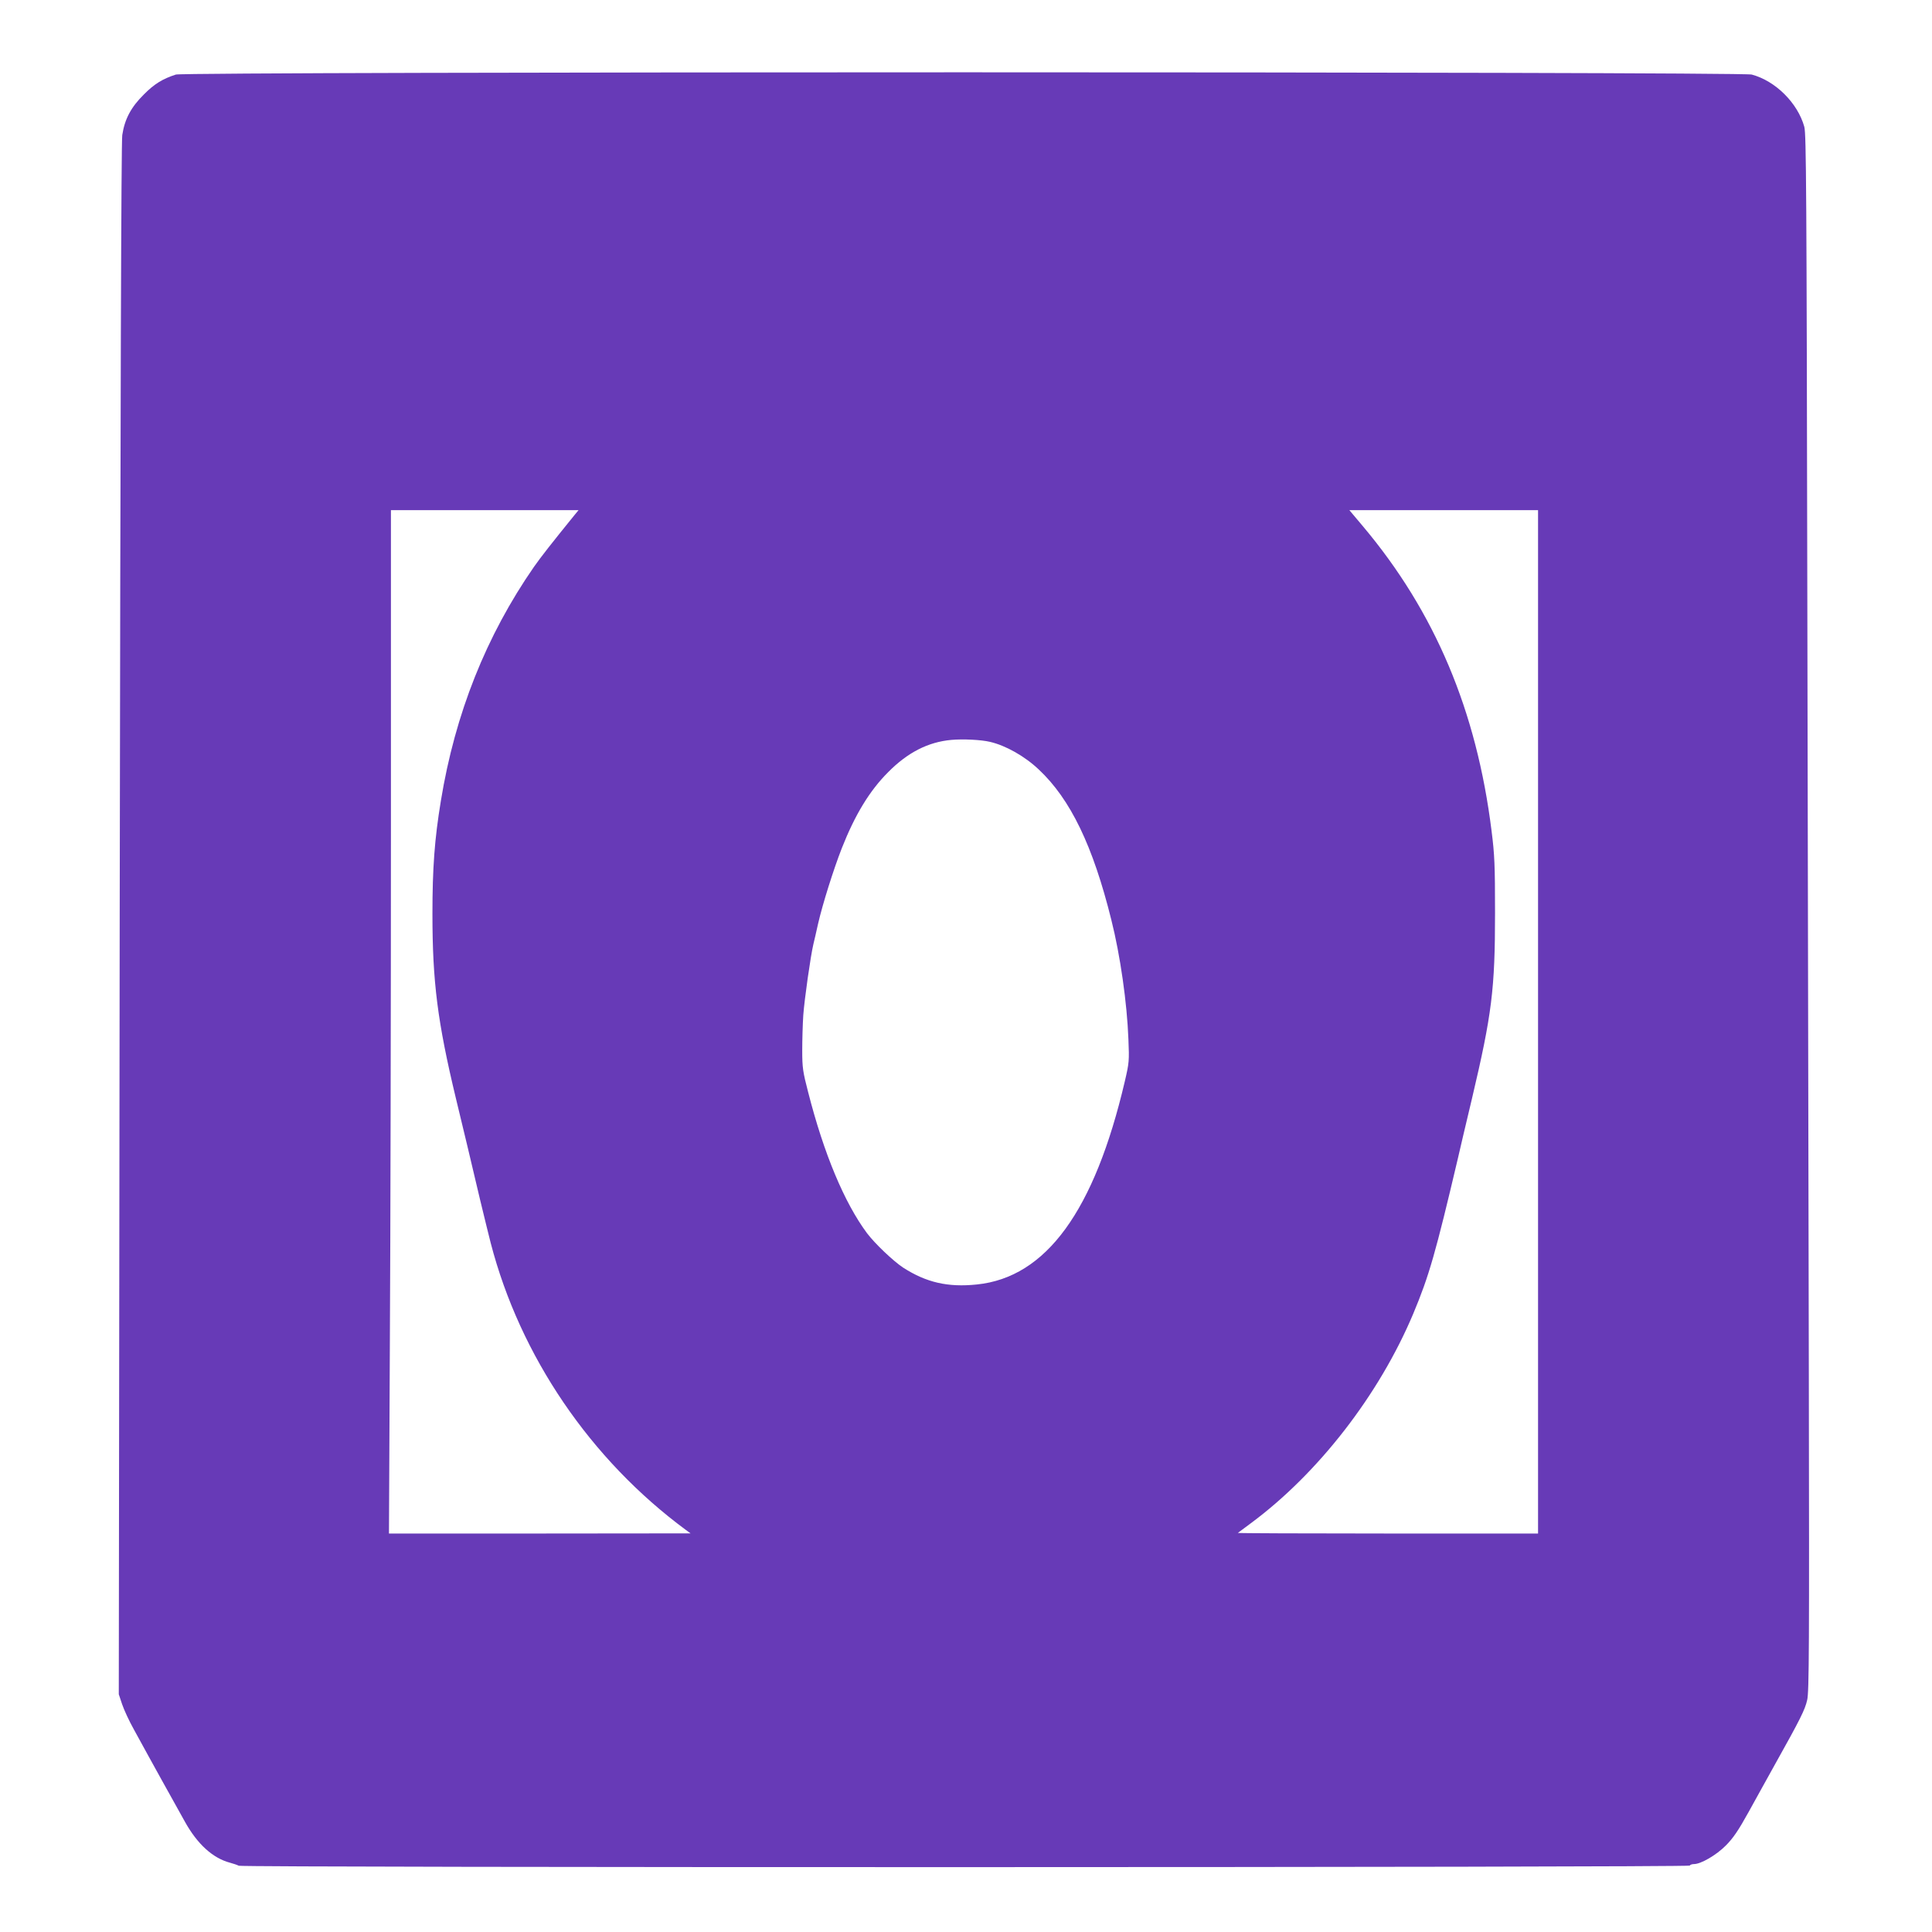 <?xml version="1.0" standalone="no"?>
<!DOCTYPE svg PUBLIC "-//W3C//DTD SVG 20010904//EN"
 "http://www.w3.org/TR/2001/REC-SVG-20010904/DTD/svg10.dtd">
<svg version="1.0" xmlns="http://www.w3.org/2000/svg"
 width="1280pt" height="1280pt" viewBox="0 0 1280 1280"
 preserveAspectRatio="xMidYMid meet">
<g transform="translate(0,1280) scale(0.1,-0.1)"
fill="#673ab7" stroke="none">
<path d="M1165 12306 c-87 -28 -143 -62 -212 -132 -85 -84 -127 -163 -143
-269 -7 -47 -12 -1746 -17 -5200 l-6 -5130 22 -66 c12 -36 47 -112 79 -169 32
-58 75 -136 96 -175 36 -66 120 -217 242 -436 82 -147 184 -240 298 -270 22
-6 49 -15 58 -20 25 -13 9605 -12 9613 1 3 6 16 10 28 10 46 0 149 60 211 123
48 48 83 99 151 222 48 88 130 234 180 325 160 286 194 353 208 417 13 52 14
358 11 2140 -2 1143 -7 3462 -10 5153 -5 2715 -7 3081 -20 3130 -44 158 -191
304 -348 346 -74 20 -10379 20 -10441 0z m2644 -2915 c-154 -190 -224 -279
-271 -346 -317 -457 -523 -974 -617 -1550 -42 -254 -56 -447 -56 -750 0 -451
34 -716 155 -1220 22 -93 57 -237 77 -320 19 -82 57 -242 84 -355 27 -113 59
-241 70 -285 195 -750 661 -1435 1294 -1902 l30 -22 -999 -1 -999 0 6 1277 c4
702 7 2227 7 3390 l0 2113 621 0 622 0 -24 -29z m6381 -3361 l0 -3390 -997 0
c-548 0 -994 2 -992 4 2 2 41 31 86 64 447 331 850 851 1076 1388 105 251 148
401 297 1034 9 41 51 219 93 395 131 555 152 722 152 1225 0 318 -3 388 -23
545 -99 796 -375 1451 -852 2018 l-90 107 625 0 625 0 0 -3390z m-3631 1855
c104 -24 230 -95 323 -183 210 -197 359 -505 481 -997 59 -234 104 -550 113
-790 6 -143 5 -156 -24 -280 -201 -858 -521 -1298 -980 -1345 -192 -20 -335
13 -489 112 -66 44 -186 158 -239 228 -150 202 -286 527 -390 935 -35 134 -39
163 -39 275 0 69 3 175 7 235 8 107 48 390 67 470 5 22 20 83 31 135 30 131
103 362 157 500 88 223 184 381 308 505 129 130 264 199 418 213 77 7 198 1
256 -13z"/>
</g>
</svg>
